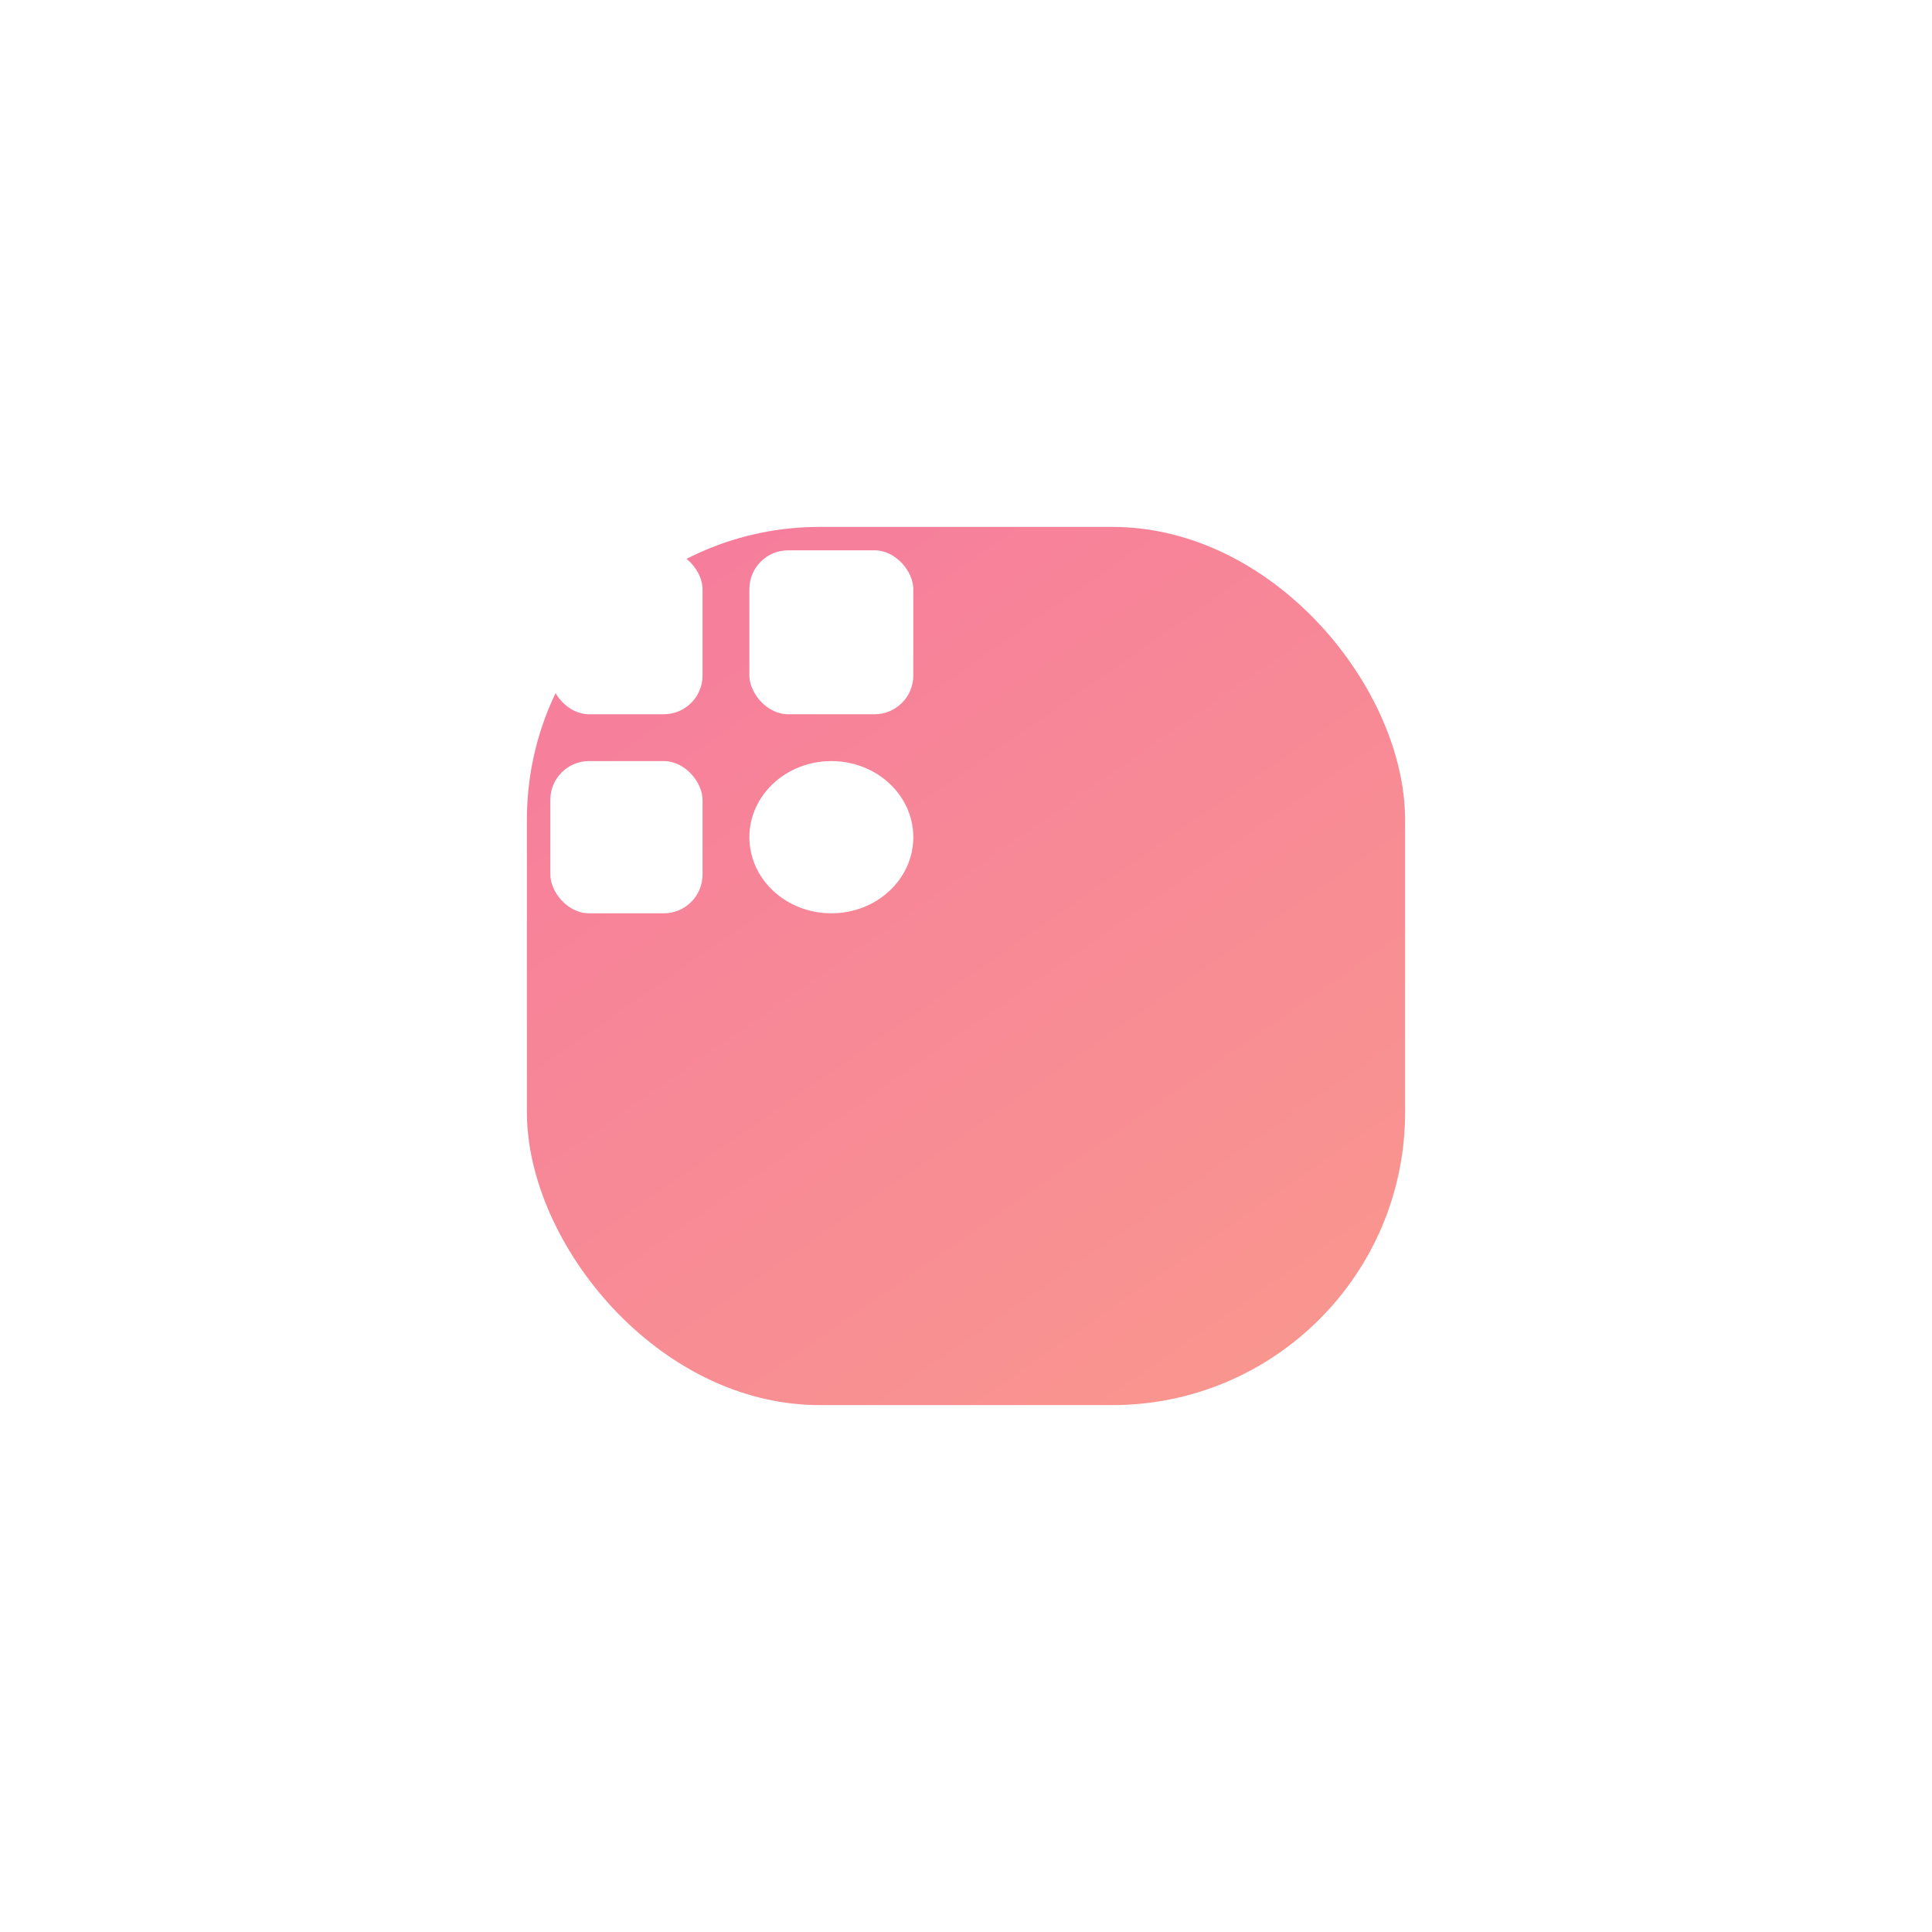 <svg xmlns="http://www.w3.org/2000/svg" xmlns:xlink="http://www.w3.org/1999/xlink" width="165" height="165" viewBox="0 0 165 165">
  <defs>
    <linearGradient id="linear-gradient" x1="0.173" x2="0.867" y2="1" gradientUnits="objectBoundingBox">
      <stop offset="0" stop-color="#f67d9d"/>
      <stop offset="1" stop-color="#f9968e"/>
    </linearGradient>
    <filter id="Rectangle_5461" x="0" y="0" width="165" height="165" filterUnits="userSpaceOnUse">
      <feOffset dx="20" dy="20" input="SourceAlpha"/>
      <feGaussianBlur stdDeviation="15" result="blur"/>
      <feFlood flood-opacity="0.49"/>
      <feComposite operator="in" in2="blur"/>
      <feComposite in="SourceGraphic"/>
    </filter>
  </defs>
  <g id="Group_4219" data-name="Group 4219" transform="translate(-163 -4918)">
    <g transform="matrix(1, 0, 0, 1, 163, 4918)" filter="url(#Rectangle_5461)">
      <rect id="Rectangle_5461-2" data-name="Rectangle 5461" width="75" height="75" rx="25" transform="translate(25 25)" fill="url(#linear-gradient)"/>
    </g>
    <g id="Layer_2" data-name="Layer 2" transform="translate(208.64 4964)">
      <rect id="Rectangle_5468" data-name="Rectangle 5468" width="13" height="14" rx="3.31" transform="translate(1.36 1)" fill="#fff"/>
      <rect id="Rectangle_5469" data-name="Rectangle 5469" width="14" height="14" rx="3.31" transform="translate(18.36 1)" fill="#fff"/>
      <rect id="Rectangle_5470" data-name="Rectangle 5470" width="13" height="13" rx="3.31" transform="translate(1.36 19)" fill="#fff"/>
      <ellipse id="Ellipse_149" data-name="Ellipse 149" cx="7" cy="6.5" rx="7" ry="6.5" transform="translate(18.36 19)" fill="#fff"/>
    </g>
  </g>
</svg>
